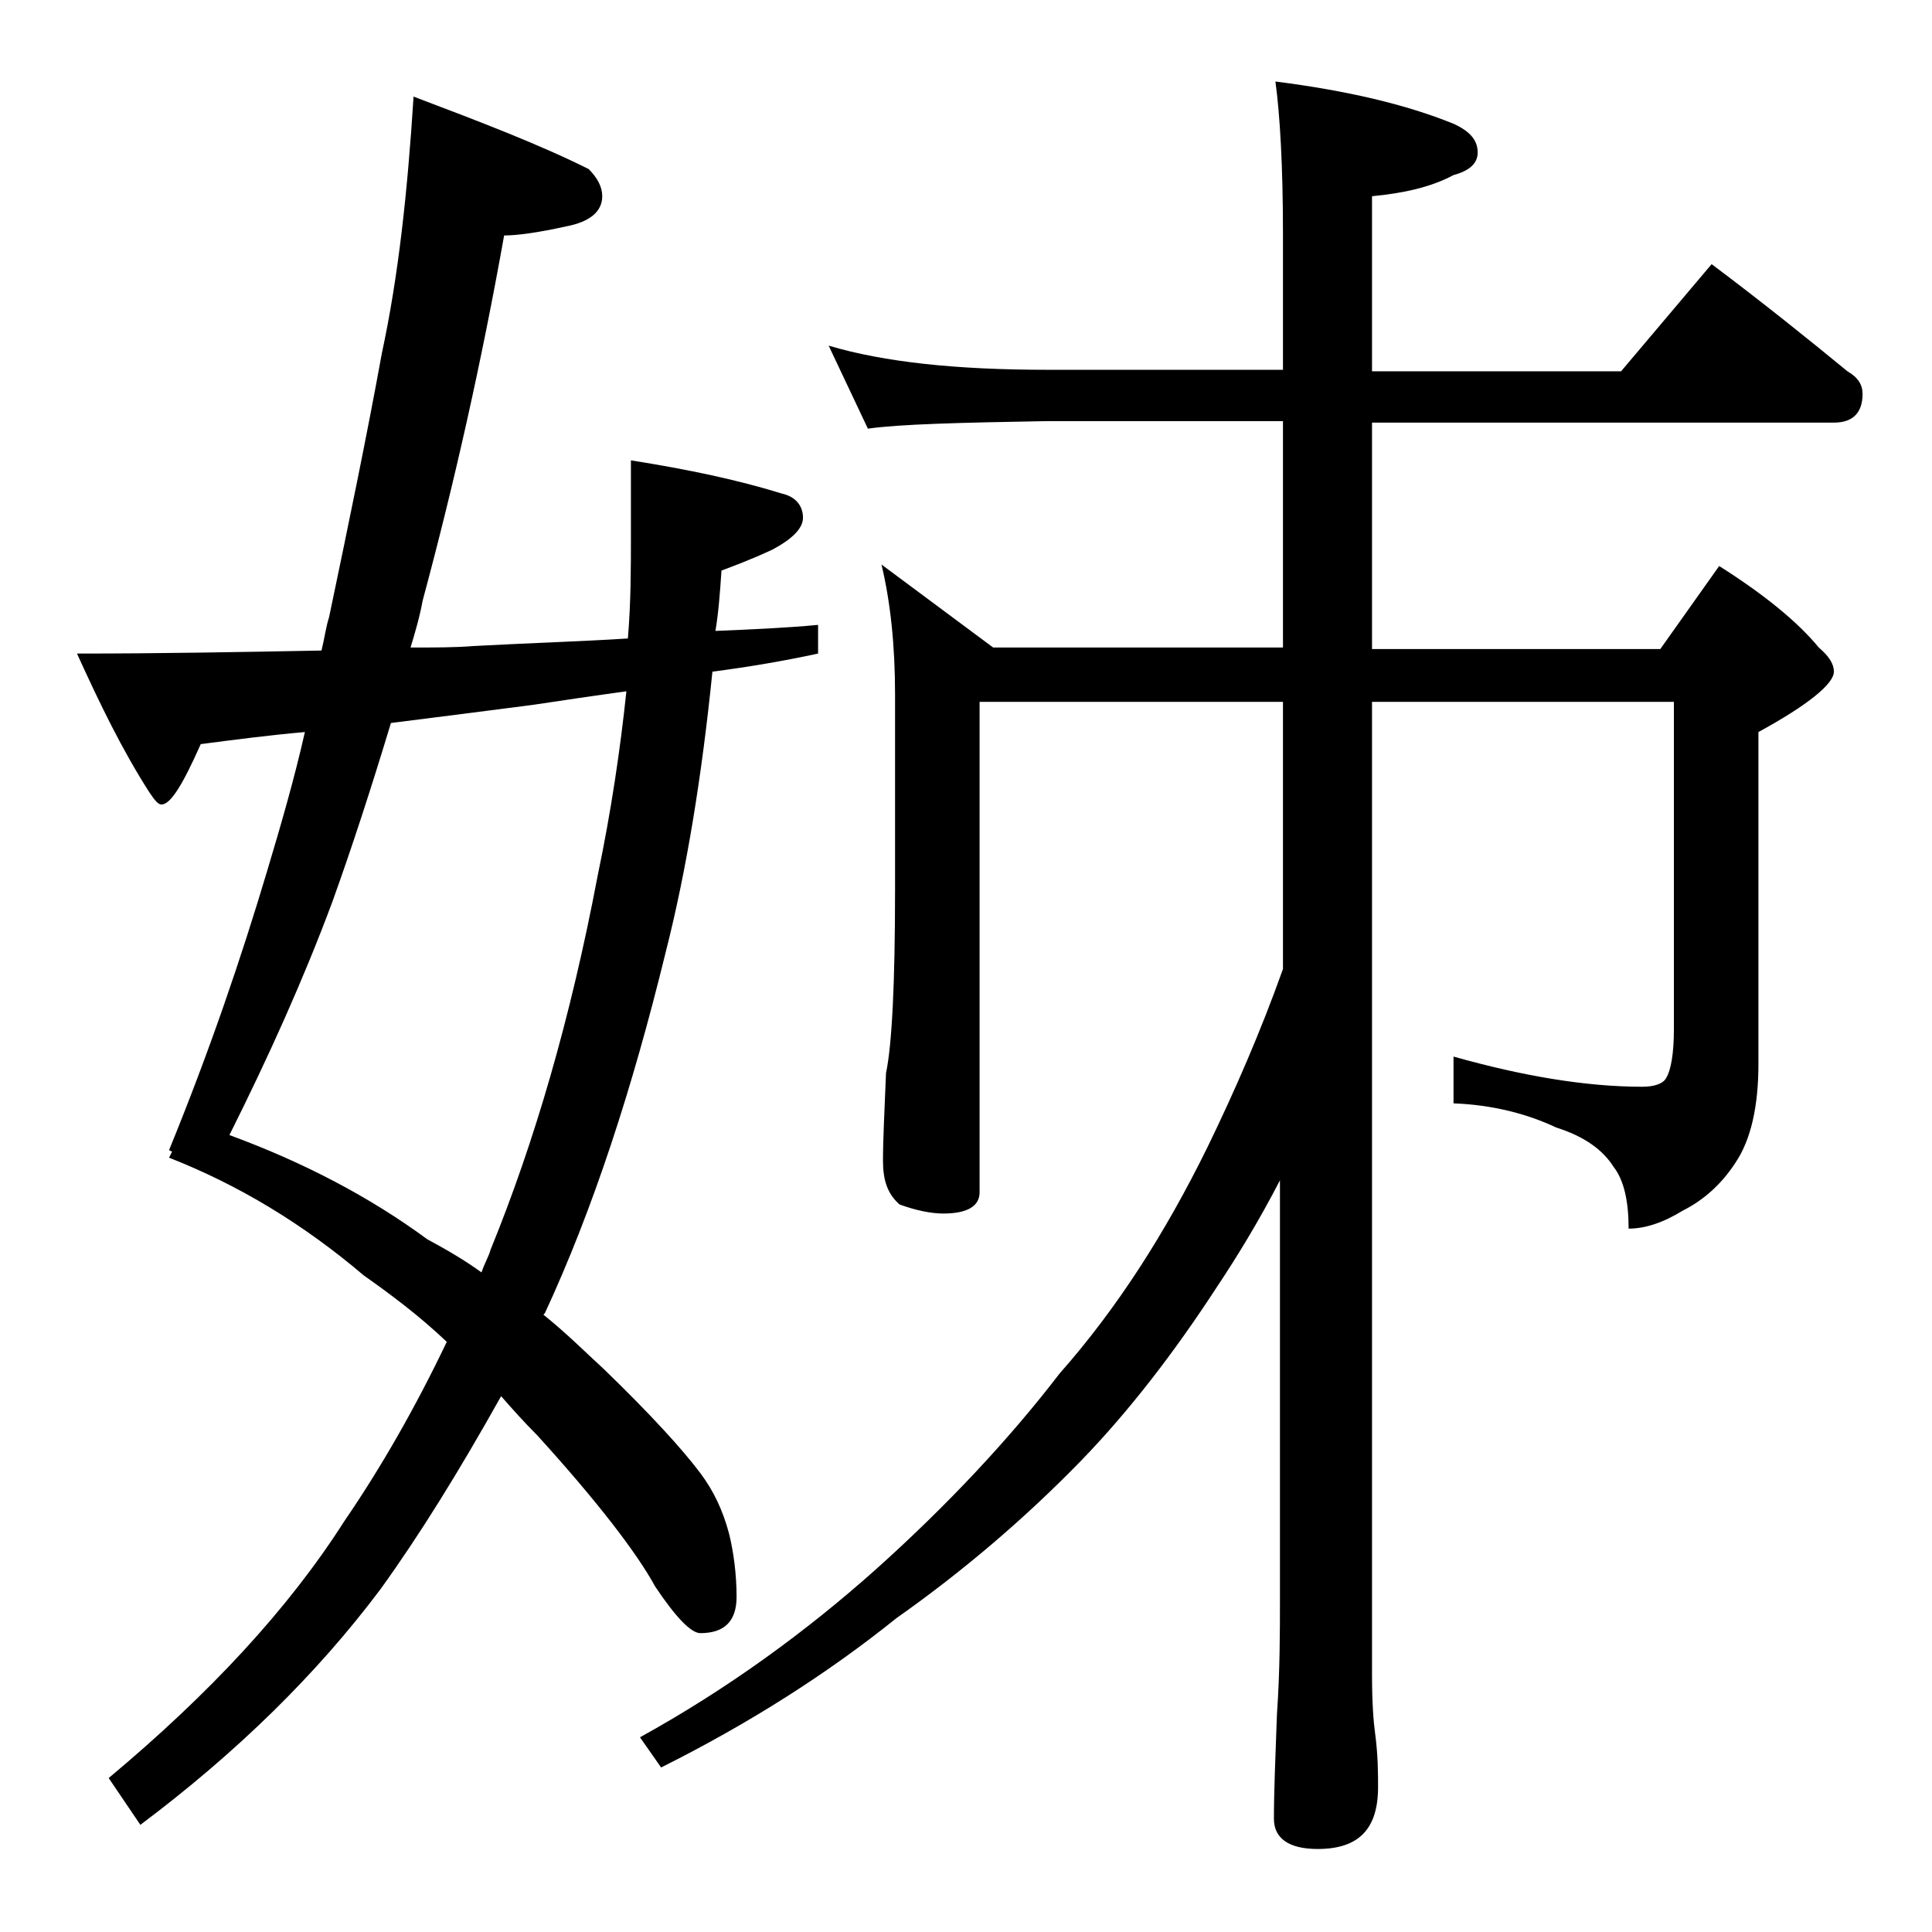 <?xml version="1.0" encoding="utf-8"?>
<!-- Generator: Adobe Illustrator 18.0.0, SVG Export Plug-In . SVG Version: 6.00 Build 0)  -->
<!DOCTYPE svg PUBLIC "-//W3C//DTD SVG 1.1//EN" "http://www.w3.org/Graphics/SVG/1.1/DTD/svg11.dtd">
<svg version="1.1" id="Layer_1" xmlns="http://www.w3.org/2000/svg" xmlns:xlink="http://www.w3.org/1999/xlink" x="0px" y="0px"
	 viewBox="0 0 128 128" enable-background="new 0 0 128 128" xml:space="preserve">
<path d="M27.4,6.4c4.5,1.7,8.4,3.2,11.6,4.8c0.6,0.6,0.9,1.2,0.9,1.8c0,1-0.8,1.7-2.4,2c-1.8,0.4-3.2,0.6-4.1,0.6
	C31.9,24,30.1,32,28,39.8c-0.2,1.1-0.5,2.1-0.8,3.1c1.6,0,3,0,4.2-0.1c3.7-0.2,7.1-0.3,10.2-0.5c0.2-2.4,0.2-4.7,0.2-6.8v-5
	c3.8,0.6,7.1,1.3,10,2.2c0.9,0.2,1.4,0.8,1.4,1.6c0,0.7-0.7,1.4-2,2.1c-1.5,0.7-2.6,1.1-3.4,1.4c-0.1,1.5-0.2,2.8-0.4,4
	c2.4-0.1,4.7-0.2,6.8-0.4v1.9c-2.3,0.5-4.7,0.9-7,1.2c-0.7,6.9-1.7,13.1-3.1,18.6c-2.2,9-4.8,17-8,23.9l-0.1,0.1
	c1.5,1.2,2.8,2.5,4,3.6c3.1,3,5.2,5.3,6.4,6.9c0.9,1.2,1.5,2.5,1.9,4c0.3,1.2,0.5,2.7,0.5,4.2c0,1.6-0.8,2.4-2.4,2.4
	c-0.6,0-1.6-1-3-3.1c-1.2-2.2-3.8-5.6-7.8-10c-0.9-0.9-1.7-1.8-2.4-2.6c-2.8,5-5.4,9.2-8,12.8c-4.2,5.6-9.5,10.8-15.9,15.6l-2.1-3.1
	c6.7-5.6,11.9-11.2,15.6-17c2.4-3.5,4.7-7.5,6.8-11.9c-1.9-1.8-3.8-3.2-5.5-4.4c-4-3.4-8.3-6-12.9-7.8l0.2-0.4l-0.2-0.1
	c2.7-6.6,4.8-12.8,6.5-18.5c0.9-3,1.8-6.1,2.5-9.2c-2.3,0.2-4.6,0.5-6.9,0.8c-1.2,2.7-2,4-2.6,4c-0.2,0-0.4-0.2-0.8-0.8
	c-1.8-2.8-3.3-5.9-4.8-9.2c5.5,0,10.9-0.1,16.2-0.2c0.2-0.8,0.3-1.6,0.5-2.2c1.3-6.2,2.5-12,3.5-17.5C26.4,18.3,27,12.7,27.4,6.4z
	 M31.9,84.3c0.2-0.6,0.5-1.1,0.6-1.5c2.9-7.1,5.3-15.3,7.1-24.8c0.9-4.3,1.5-8.4,1.9-12.2c-2.2,0.3-4.2,0.6-6.2,0.9
	c-3.1,0.4-6.2,0.8-9.4,1.2c-1.3,4.3-2.6,8.3-3.9,11.9c-1.9,5.1-4.2,10.2-6.8,15.4c4.9,1.8,9.3,4.1,13.1,6.9
	C29.6,82.8,30.8,83.5,31.9,84.3z M54.9,22.9c3.7,1.1,8.5,1.6,14.5,1.6H85v-9c0-4.5-0.2-7.9-0.5-10.1c4.7,0.6,8.6,1.5,11.8,2.8
	c1.1,0.5,1.6,1.1,1.6,1.9c0,0.7-0.5,1.2-1.6,1.5c-1.5,0.8-3.3,1.2-5.4,1.4v11.6h16.5l6-7.1c3.2,2.4,6.2,4.8,9,7.1
	c0.7,0.4,1,0.9,1,1.5c0,1.2-0.6,1.9-1.9,1.9H90.9v15H110l3.9-5.5c3,1.9,5.2,3.7,6.6,5.4c0.7,0.6,1,1.1,1,1.6c0,0.8-1.7,2.2-5,4v22
	c0,2.8-0.5,5-1.5,6.5c-0.9,1.4-2.1,2.5-3.5,3.2c-1.3,0.8-2.5,1.2-3.6,1.2c0-1.8-0.3-3.2-1-4.1c-0.7-1.1-1.9-2-3.8-2.6
	c-1.9-0.9-4.2-1.5-6.8-1.6v-3.1c4.6,1.3,8.8,2,12.5,2c0.8,0,1.4-0.2,1.6-0.6c0.3-0.5,0.5-1.6,0.5-3.2V46.5H90.9V111
	c0,1.8,0.1,3.1,0.2,3.8c0.2,1.5,0.2,2.7,0.2,3.6c0,2.8-1.3,4.1-4,4.1c-1.9,0-2.9-0.7-2.9-2c0-1.8,0.1-4.1,0.2-6.9
	c0.2-2.9,0.2-5.5,0.2-7.6V78.2c-1.4,2.7-2.8,5-4.2,7.1c-2.8,4.3-5.8,8.2-9,11.5c-3.7,3.8-7.8,7.3-12.2,10.4c-4.6,3.7-9.8,7-15.6,9.9
	l-1.4-2c5.8-3.2,11-7,15.6-11.1c4.8-4.3,8.9-8.7,12.2-13C74,86.7,77.2,81.7,80,76c1.8-3.7,3.5-7.6,5-11.8V46.5H64.9V79
	c0,0.9-0.8,1.4-2.4,1.4c-0.8,0-1.8-0.2-2.9-0.6c-0.8-0.7-1.1-1.6-1.1-2.9c0-1.4,0.1-3.3,0.2-5.8c0.4-1.9,0.6-6,0.6-12.2V46
	c0-3.2-0.3-6.1-0.9-8.6l7.4,5.5H85v-15H69.4c-5.8,0.1-9.8,0.2-11.9,0.5L54.9,22.9z"/>
</svg>
